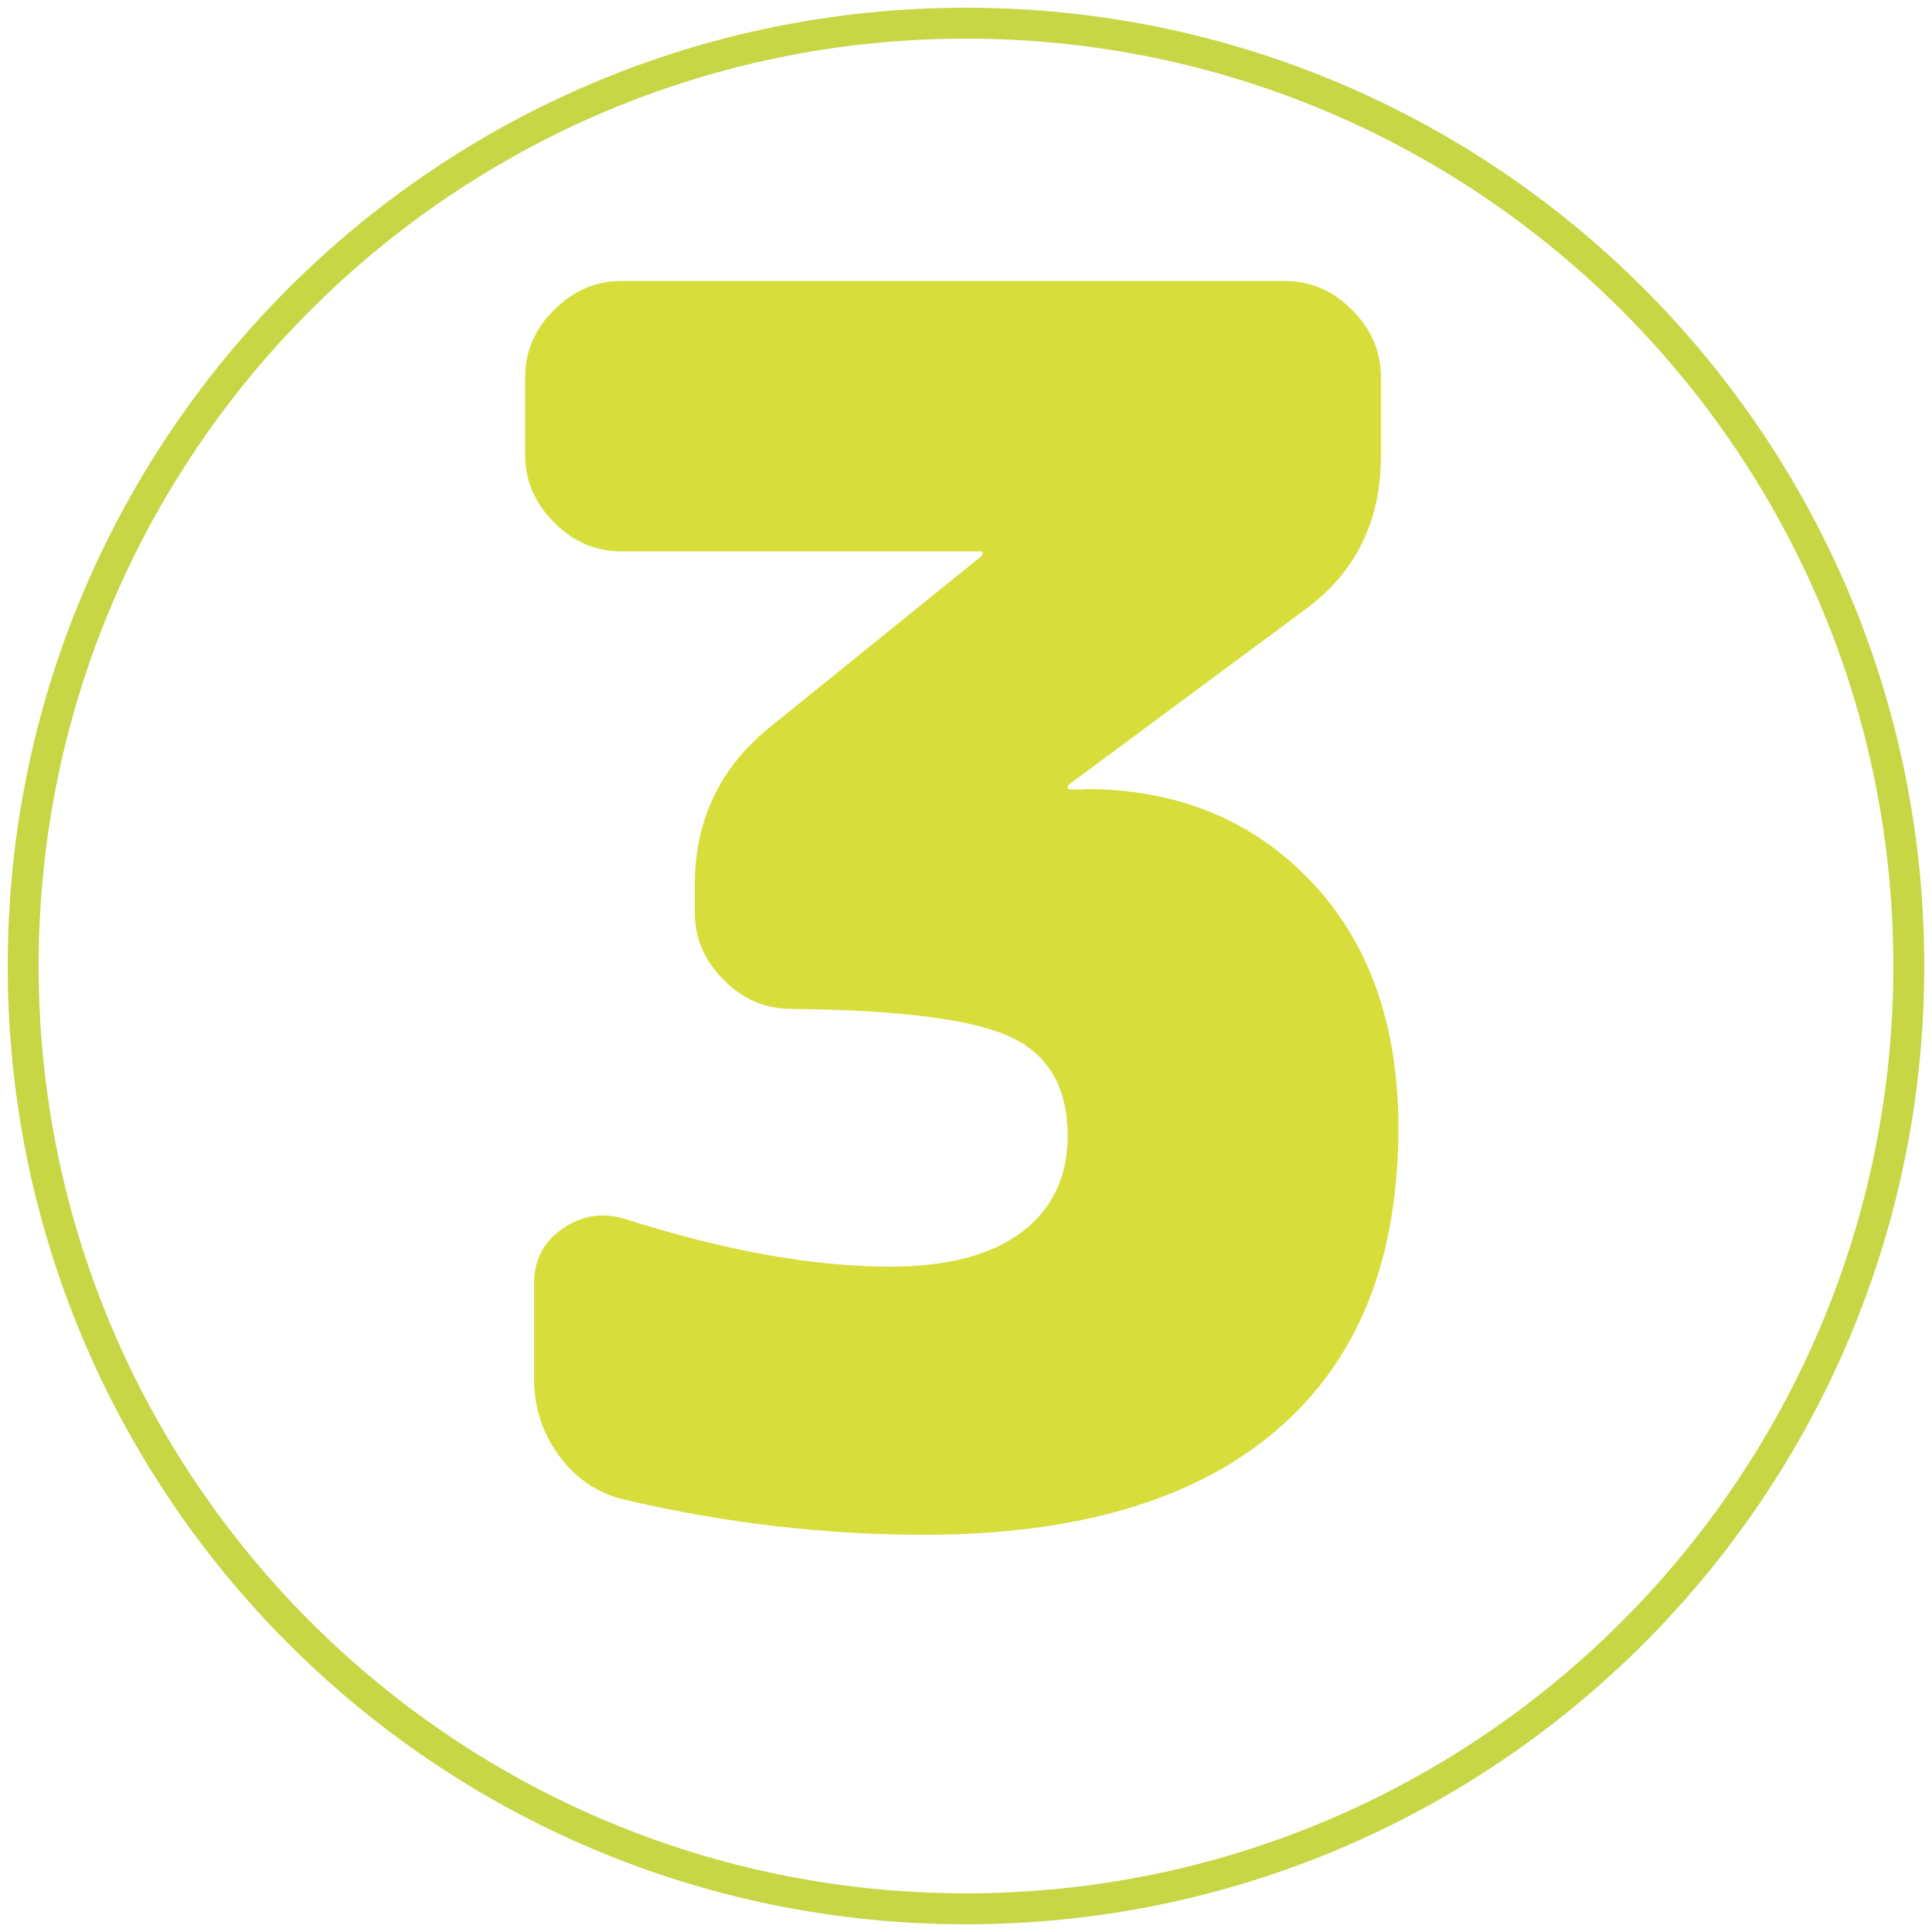 <?xml version="1.0" encoding="utf-8"?>
<!-- Generator: Adobe Illustrator 22.1.0, SVG Export Plug-In . SVG Version: 6.00 Build 0)  -->
<svg version="1.1" id="Calque_1" xmlns="http://www.w3.org/2000/svg" xmlns:xlink="http://www.w3.org/1999/xlink" x="0px" y="0px"
	 viewBox="0 0 500 500" style="enable-background:new 0 0 500 500;" xml:space="preserve">
<style type="text/css">
	.st0{fill:#C6D644;}
	.st1{fill:none;}
	.st2{fill:#D7DE3B;}
</style>
<path id="XMLID_16_" class="st0" d="M250,2C113,2,2,113,2,250s111,248,248,248s248-111,248-248S387,2,250,2z M250,490
	C117.5,490,10,382.5,10,250S117.5,10,250,10s240,107.5,240,240S382.5,490,250,490z"/>
<circle id="XMLID_7_" class="st1" cx="250" cy="250" r="240"/>
<line class="st1" x1="250" y1="250" x2="365.6" y2="250"/>
<line class="st1" x1="307.8" y1="250" x2="427.8" y2="250"/>
<g>
	<path class="st2" d="M280.7,204.2c24,0,43.5,8,58.6,23.9c15.1,15.9,22.6,37.2,22.6,63.8c0,34.2-10.5,60.3-31.6,78.3
		s-51.5,27-91.2,27c-25.2,0-50.6-2.9-76.3-8.8c-7.3-1.5-13.2-5.2-17.8-11.2c-4.5-6-6.8-12.8-6.8-20.4v-24.6c0-6.1,2.5-10.9,7.5-14.3
		c5-3.4,10.4-4.2,16.2-2.4c25.7,8.2,48.5,12.3,68.4,12.3c14.9,0,26.3-3,34.2-9c7.9-6,11.8-14.3,11.8-24.8c0-12.3-4.8-20.8-14.3-25.4
		c-9.5-4.7-28.6-7.2-57.2-7.5c-6.7,0-12.6-2.5-17.5-7.5c-5-5-7.5-10.8-7.5-17.5v-7c0-16.7,6.4-30.3,19.3-40.8l54.8-44.3
		c0.3-0.3,0.4-0.6,0.4-0.9c0-0.3-0.2-0.4-0.4-0.4h-93c-6.7,0-12.6-2.5-17.5-7.5c-5-5-7.5-10.8-7.5-17.5V97.7
		c0-6.7,2.5-12.6,7.5-17.5c5-5,10.8-7.5,17.5-7.5h171.5c6.7,0,12.6,2.5,17.5,7.5c5,5,7.5,10.8,7.5,17.5v20.2
		c0,17-6.6,30.3-19.7,39.9l-61,45.2c-0.3,0.3-0.4,0.6-0.4,0.9c0,0.3,0.1,0.4,0.4,0.4H280.7z"/>
</g>
</svg>
